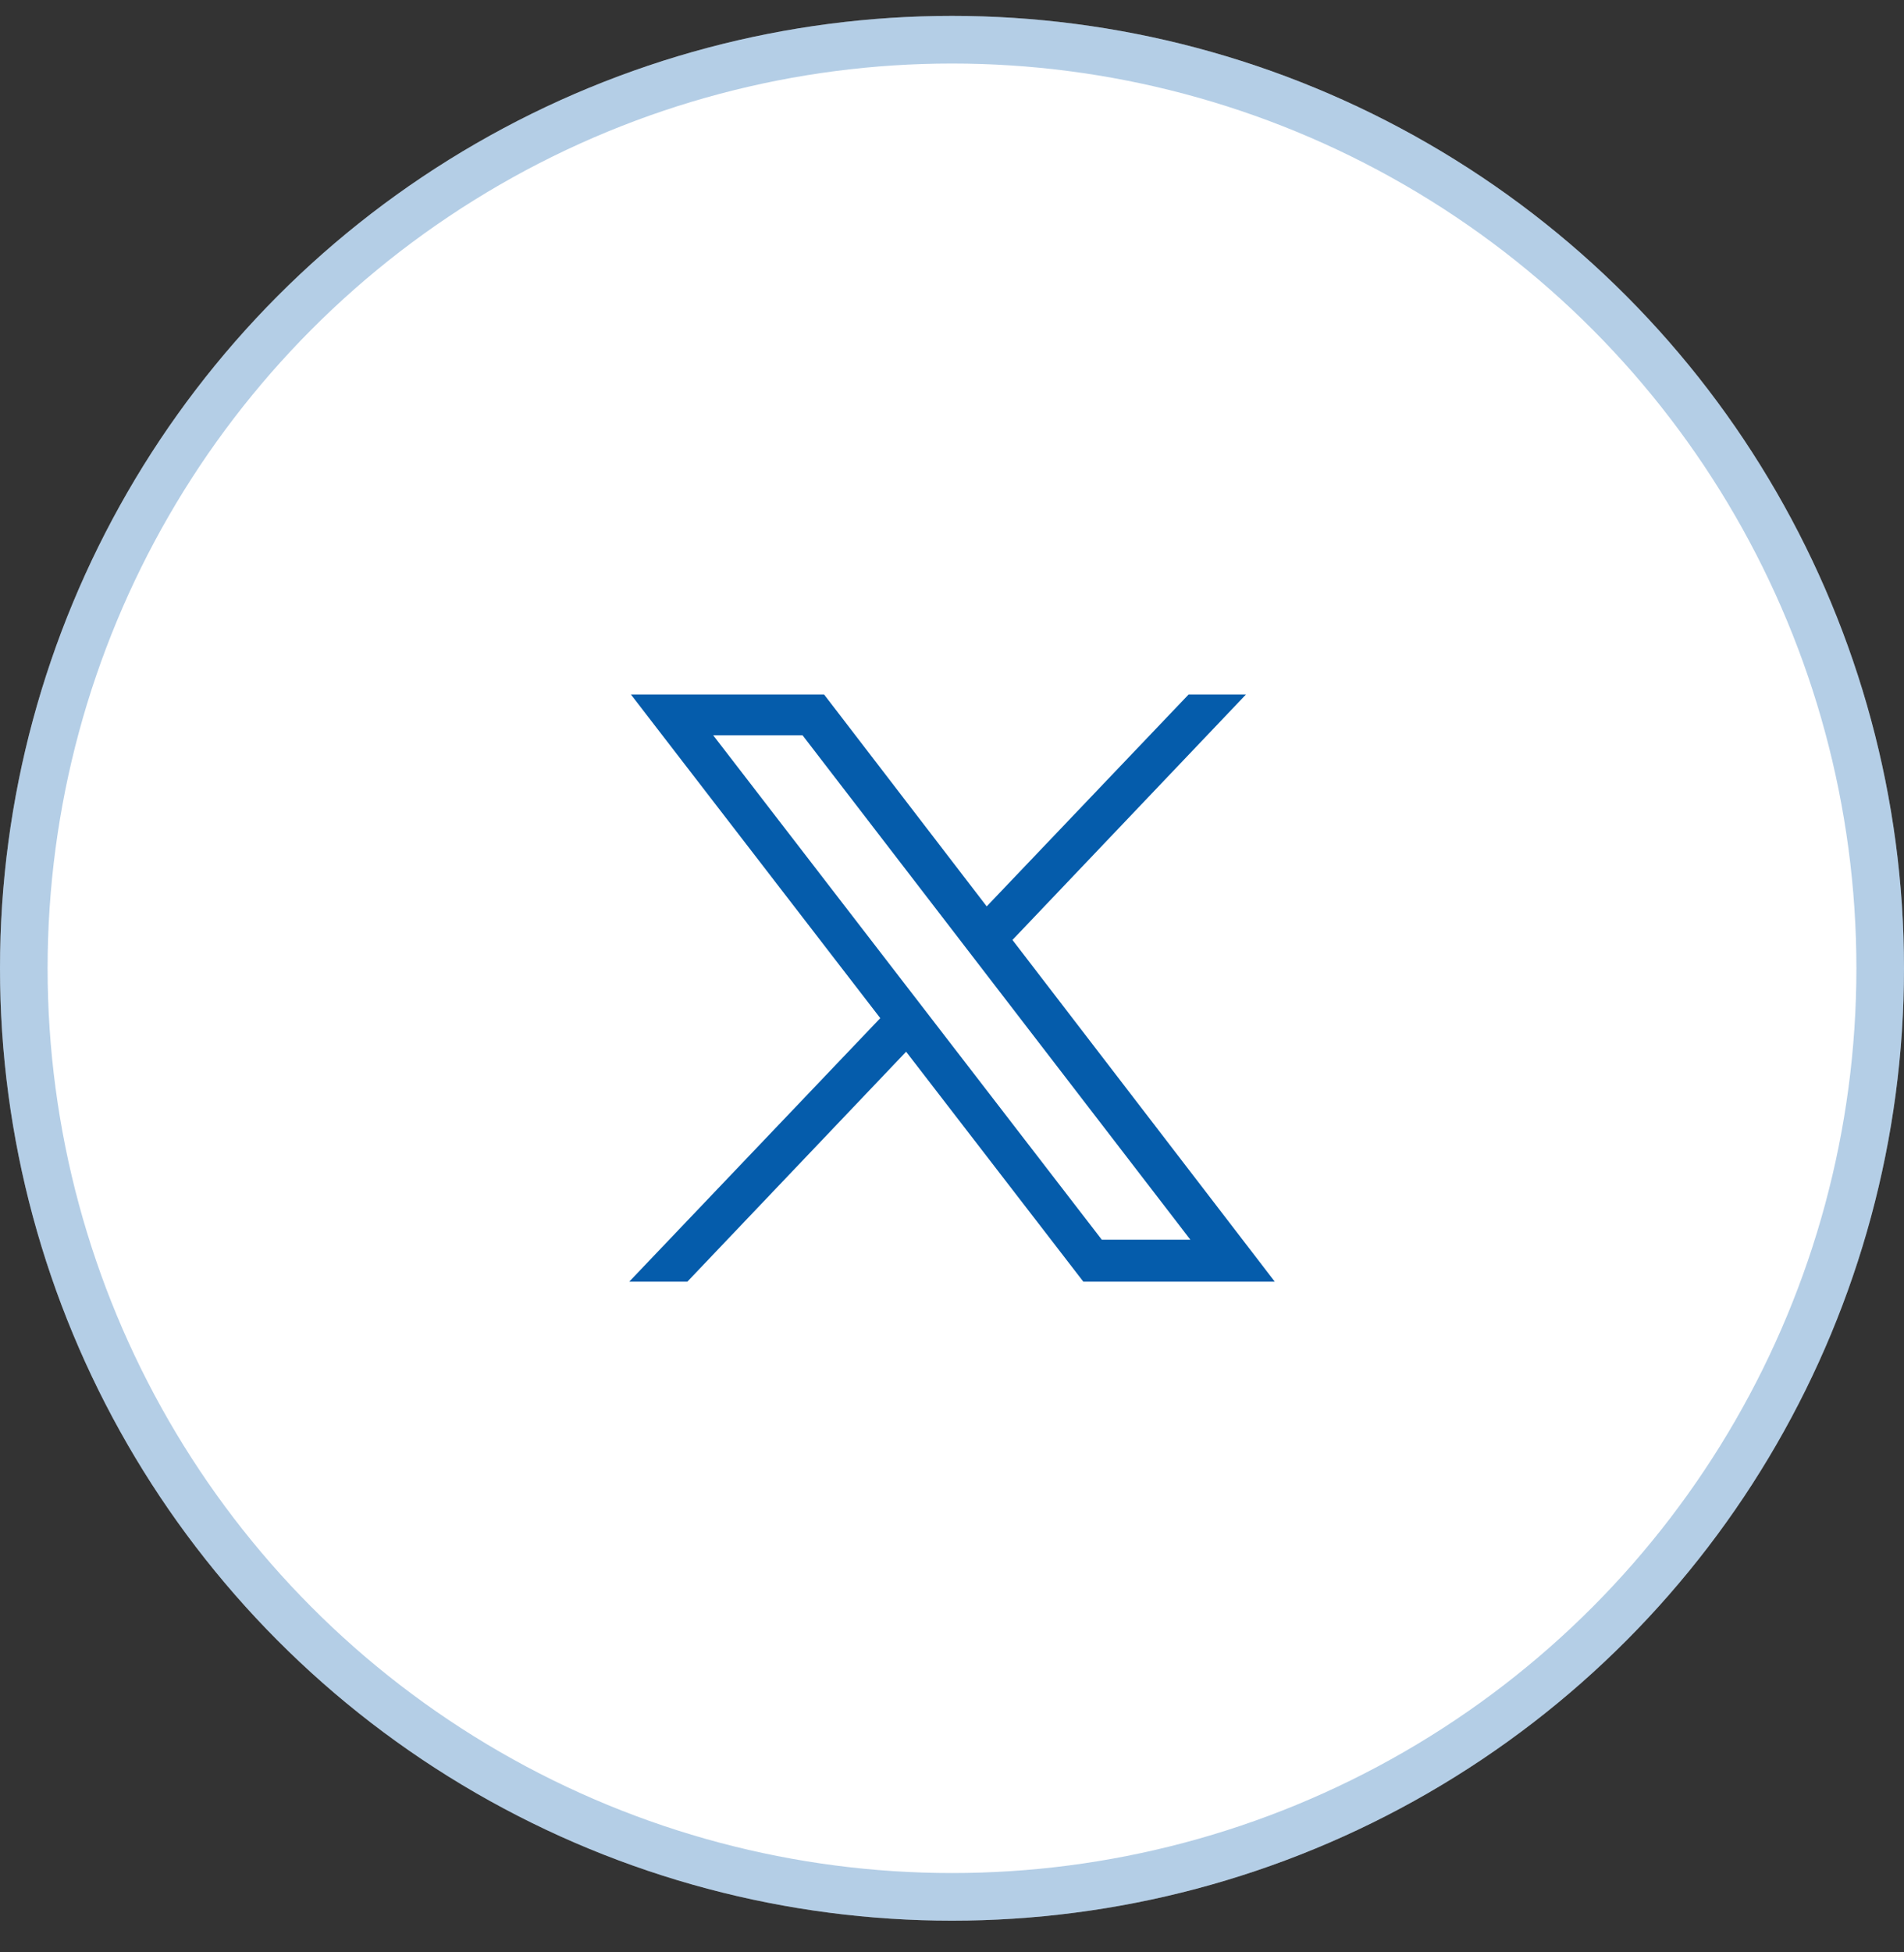 <svg width="40" height="41" viewBox="0 0 40 41" fill="none" xmlns="http://www.w3.org/2000/svg">
<rect x="0" y="0" width="40" height="41" fill="#333333" stroke="none"/>
<circle cx="20" cy="20.334" r="20" fill="white"/>
<circle cx="20" cy="20.334" r="19.5" stroke="#055CAB" stroke-opacity="0.3"/>
<g clip-path="url(#clip0_1817_12562)">
<path d="M21.27 19.739L26.175 14.585H24.97L20.729 19.034L17.313 14.585H13.255L18.493 21.381L13.219 26.915H14.44L19.036 22.086L22.759 26.915H26.781L21.27 19.739ZM14.983 15.441H16.86L25.008 26.034H23.147L14.983 15.441Z" fill="#055CAB"/>
</g>
<defs>
<clipPath id="clip0_1817_12562">
<rect width="16.17" height="12.5" fill="white" transform="translate(11.914 14.5)"/>
</clipPath>
</defs>
</svg>
